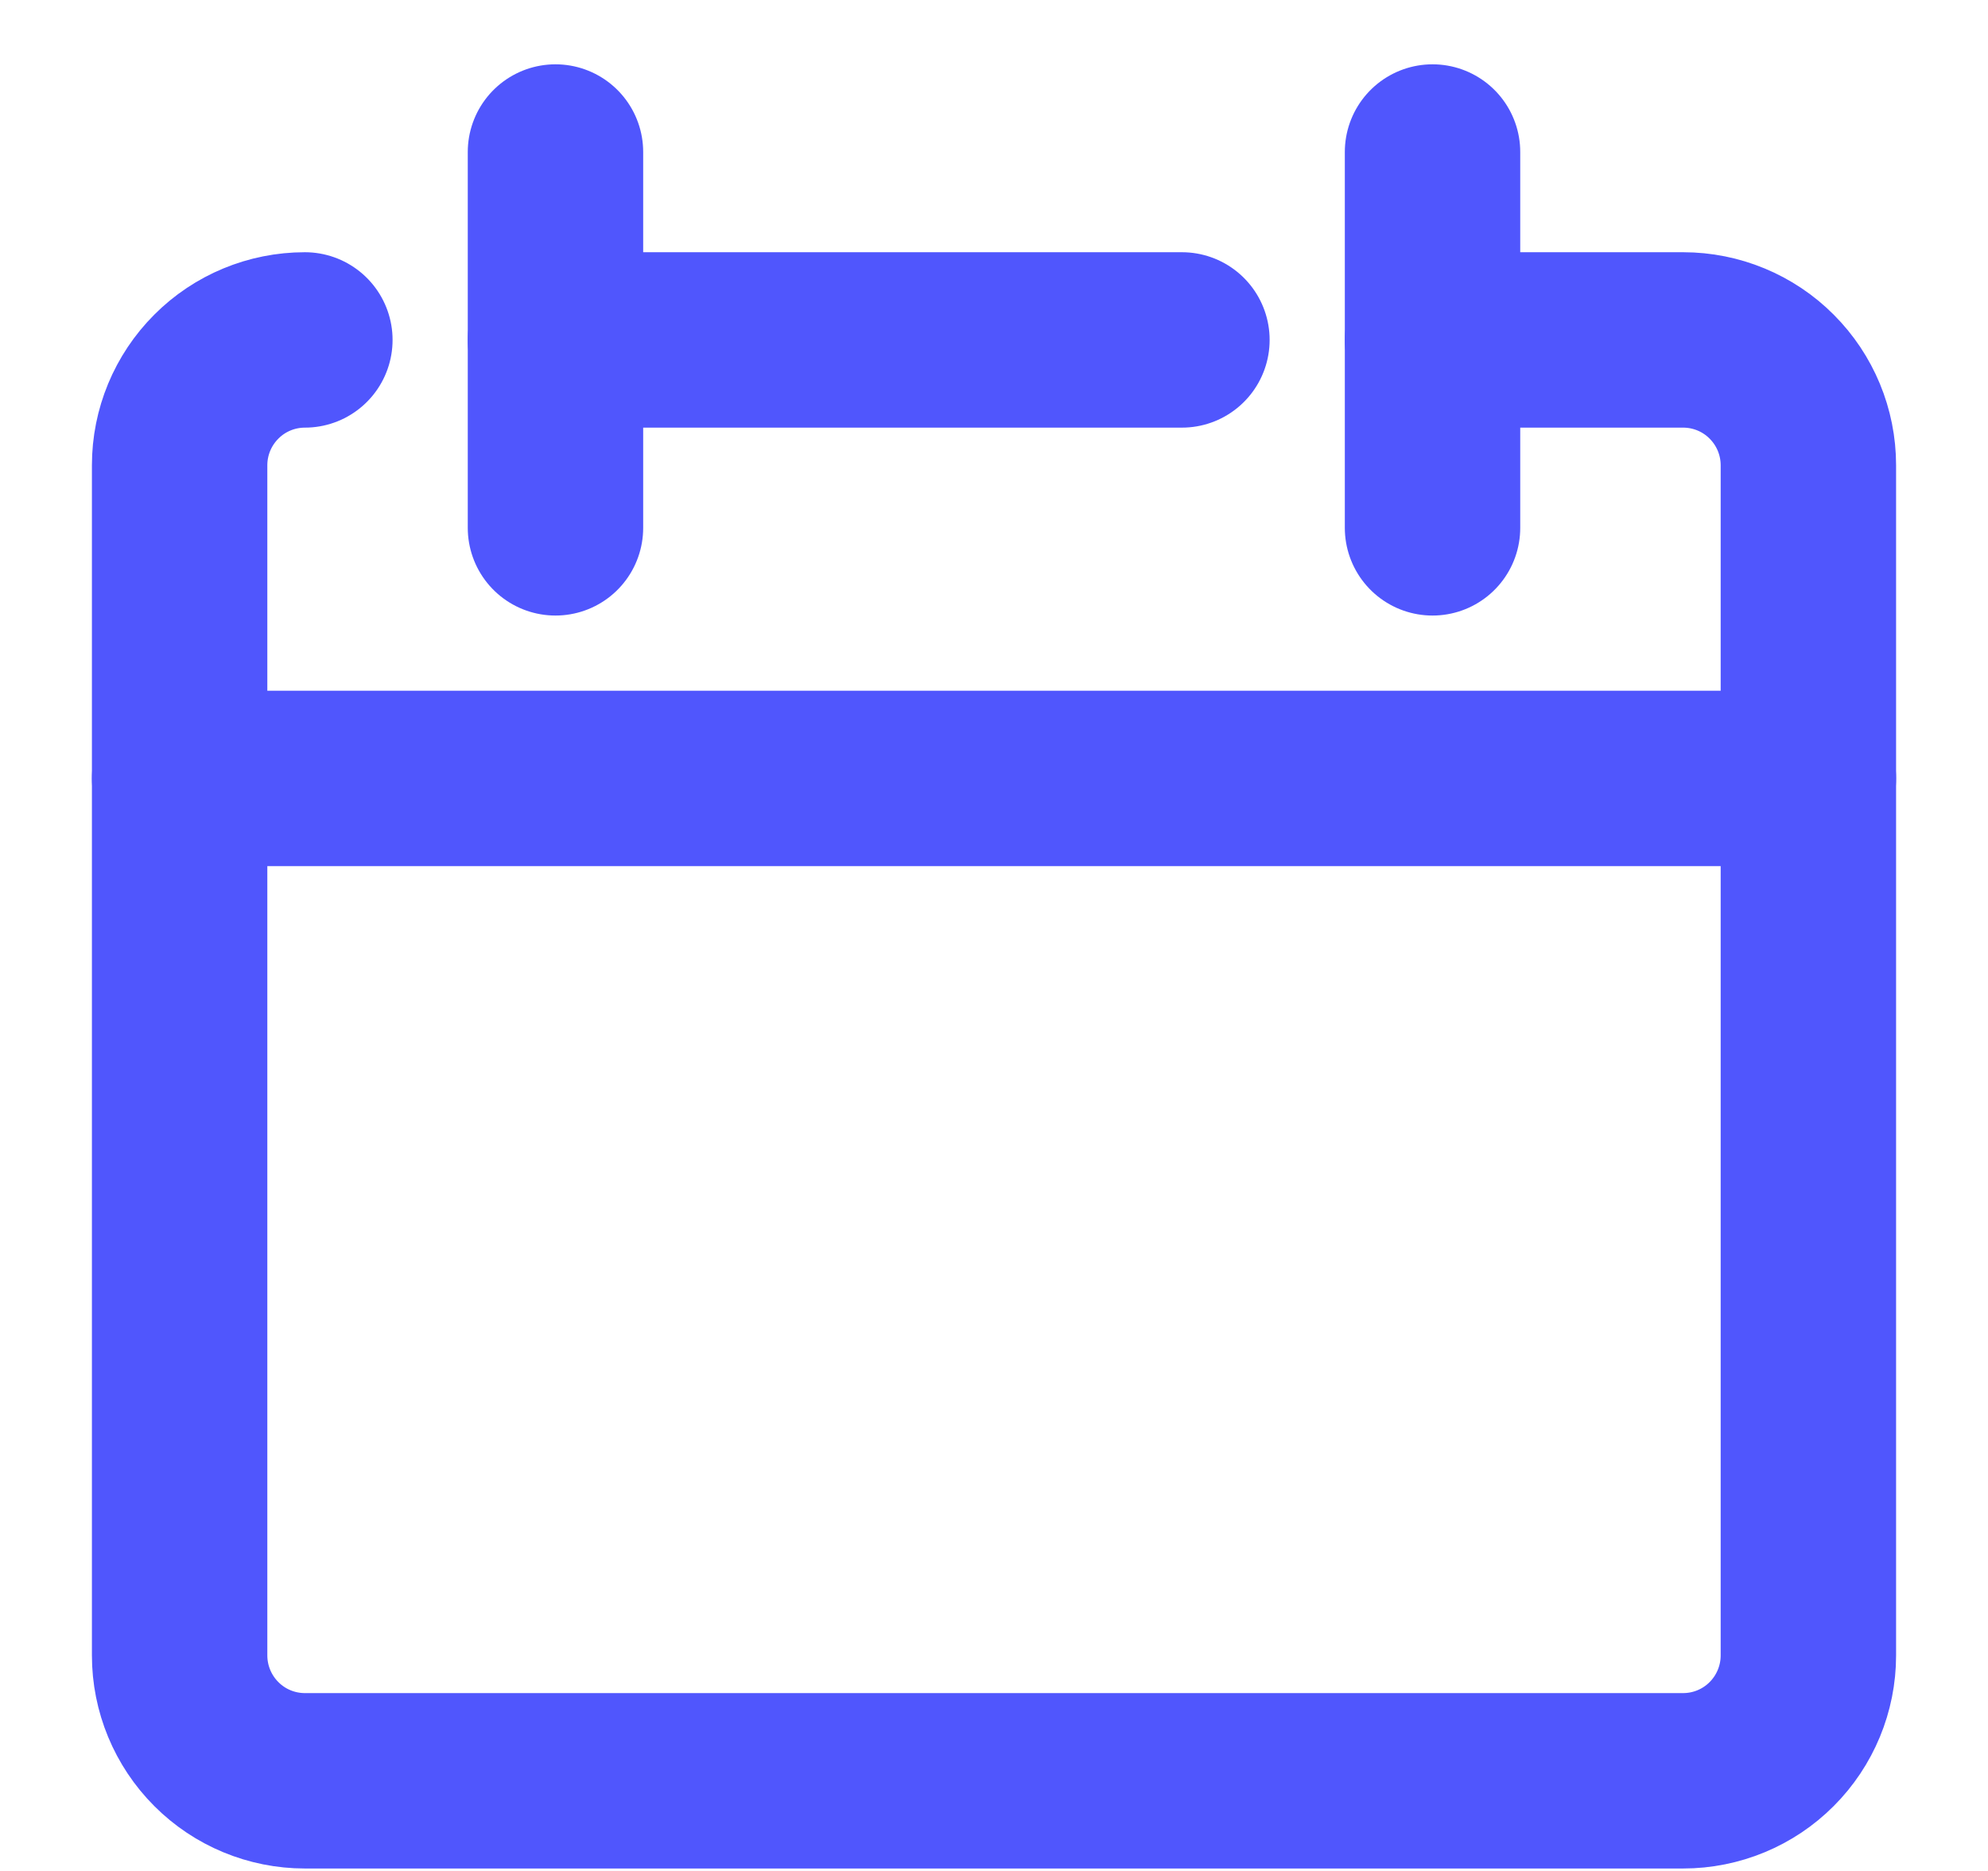 <svg width="17" height="16" viewBox="0 0 17 16" fill="none" xmlns="http://www.w3.org/2000/svg">
<path d="M2.607 2.907C2.323 2.907 2.05 3.02 1.85 3.221C1.649 3.422 1.536 3.694 1.536 3.979V14.157C1.536 14.441 1.649 14.714 1.85 14.915C2.05 15.116 2.323 15.229 2.607 15.229H14.393C14.677 15.229 14.95 15.116 15.15 14.915C15.351 14.714 15.464 14.441 15.464 14.157V3.979C15.464 3.694 15.351 3.422 15.15 3.221C14.95 3.02 14.677 2.907 14.393 2.907H12.25" stroke="#5056FD" stroke-width="1.5" stroke-linecap="round" stroke-linejoin="round"/>
<path d="M1.536 6.657H15.464" stroke="#5056FD" stroke-width="1.5" stroke-linecap="round" stroke-linejoin="round"/>
<path d="M4.75 1.3V4.514" stroke="#5056FD" stroke-width="1.5" stroke-linecap="round" stroke-linejoin="round"/>
<path d="M12.25 1.3V4.514" stroke="#5056FD" stroke-width="1.5" stroke-linecap="round" stroke-linejoin="round"/>
<path d="M4.75 2.907H10.107" stroke="#5056FD" stroke-width="1.5" stroke-linecap="round" stroke-linejoin="round"/>
</svg>

